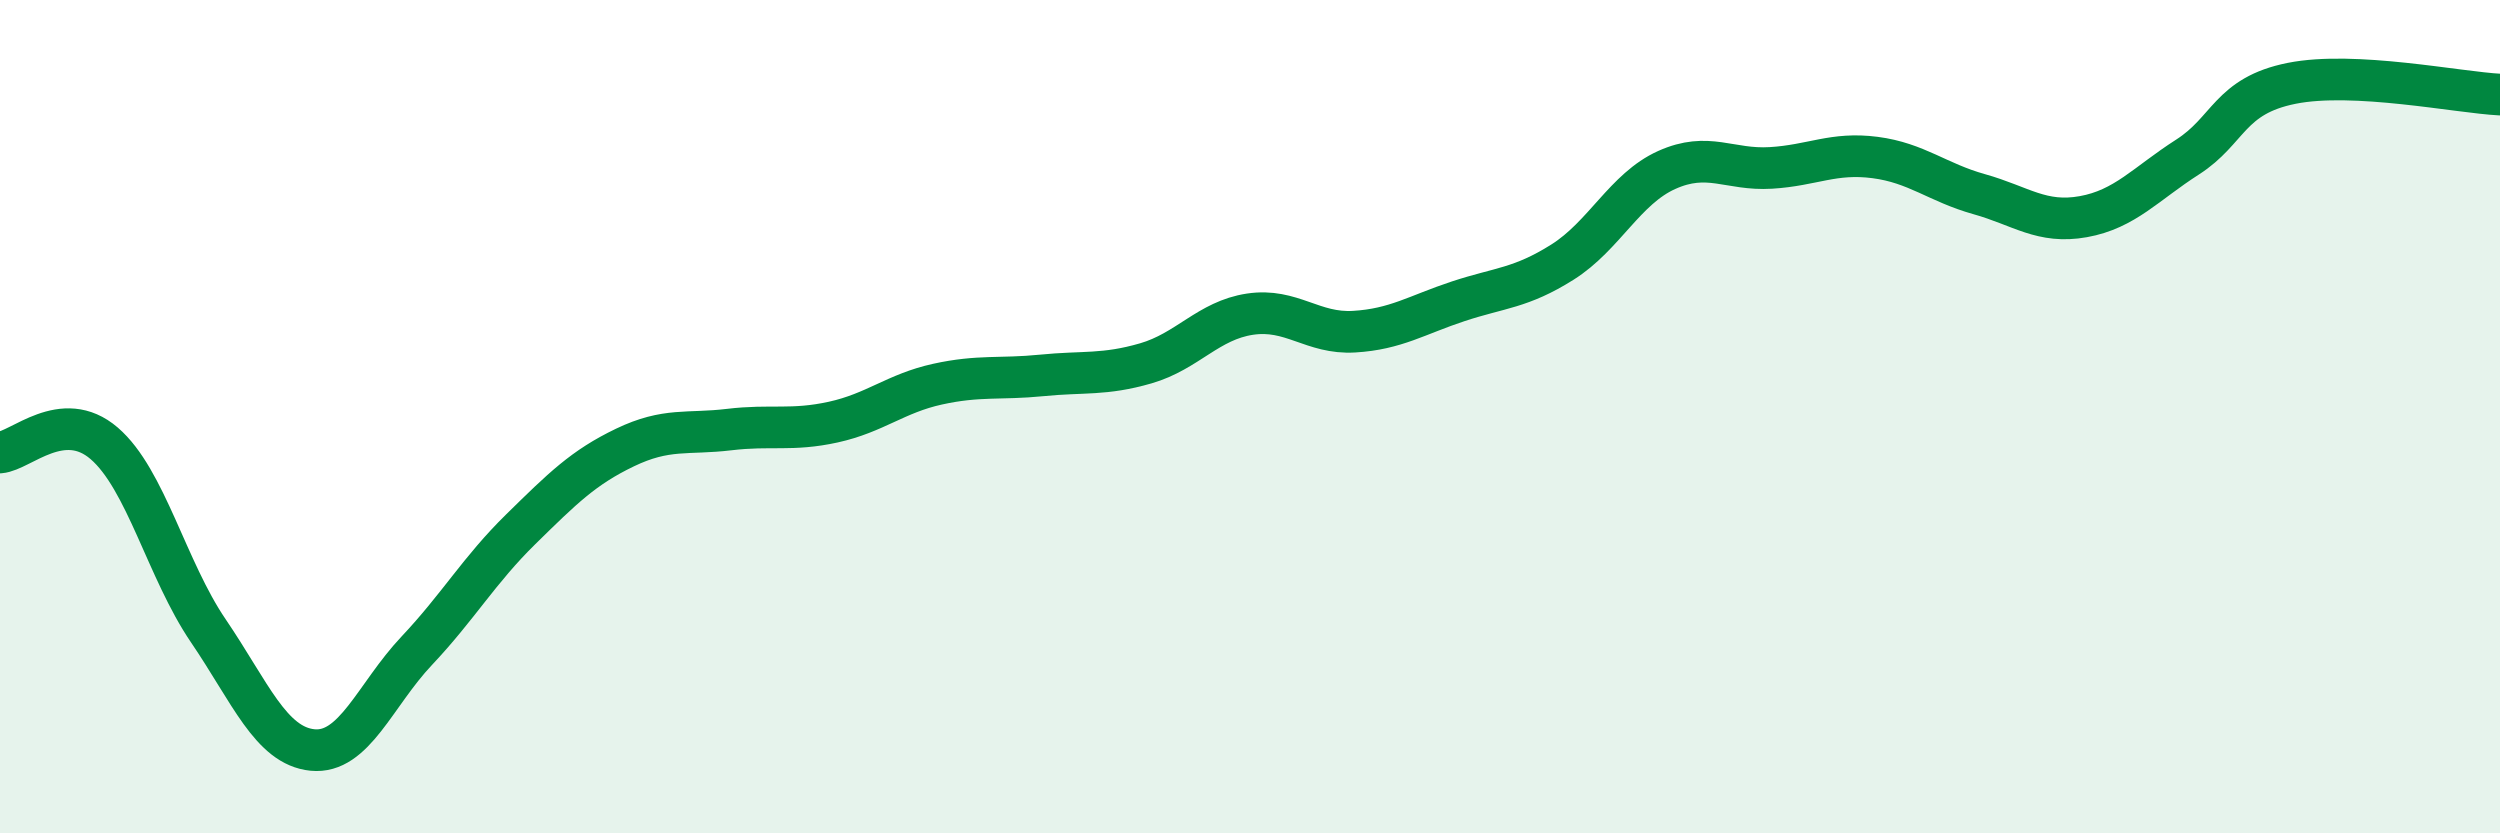 
    <svg width="60" height="20" viewBox="0 0 60 20" xmlns="http://www.w3.org/2000/svg">
      <path
        d="M 0,10.86 C 0.5,10.82 1.5,9.78 2.5,10.64 C 3.5,11.5 4,13.67 5,15.14 C 6,16.61 6.5,17.9 7.5,18 C 8.5,18.1 9,16.68 10,15.62 C 11,14.56 11.5,13.68 12.5,12.7 C 13.5,11.72 14,11.22 15,10.74 C 16,10.26 16.5,10.43 17.5,10.31 C 18.5,10.19 19,10.35 20,10.13 C 21,9.91 21.5,9.44 22.5,9.22 C 23.5,9 24,9.11 25,9.01 C 26,8.91 26.5,9.01 27.5,8.72 C 28.5,8.43 29,7.69 30,7.54 C 31,7.39 31.5,8.02 32.5,7.96 C 33.5,7.9 34,7.56 35,7.23 C 36,6.9 36.5,6.92 37.5,6.29 C 38.5,5.66 39,4.53 40,4.08 C 41,3.63 41.5,4.09 42.5,4.03 C 43.5,3.97 44,3.65 45,3.78 C 46,3.91 46.5,4.38 47.5,4.66 C 48.5,4.94 49,5.38 50,5.2 C 51,5.02 51.5,4.41 52.5,3.77 C 53.5,3.13 53.5,2.3 55,2 C 56.5,1.7 59,2.22 60,2.27L60 20L0 20Z"
        fill="#008740"
        opacity="0.1"
        stroke-linecap="round"
        stroke-linejoin="round"
      />
      <path
        d="M 0,10.86 C 0.5,10.82 1.5,9.78 2.5,10.64 C 3.5,11.5 4,13.67 5,15.14 C 6,16.61 6.5,17.9 7.5,18 C 8.5,18.1 9,16.68 10,15.62 C 11,14.56 11.5,13.68 12.5,12.7 C 13.5,11.72 14,11.22 15,10.74 C 16,10.26 16.5,10.43 17.5,10.31 C 18.5,10.19 19,10.35 20,10.13 C 21,9.91 21.5,9.44 22.5,9.22 C 23.5,9 24,9.11 25,9.01 C 26,8.91 26.5,9.01 27.5,8.72 C 28.5,8.43 29,7.69 30,7.54 C 31,7.39 31.5,8.02 32.5,7.96 C 33.5,7.9 34,7.56 35,7.23 C 36,6.9 36.5,6.92 37.5,6.29 C 38.5,5.66 39,4.53 40,4.08 C 41,3.63 41.5,4.09 42.5,4.03 C 43.5,3.97 44,3.65 45,3.78 C 46,3.91 46.5,4.38 47.5,4.66 C 48.5,4.94 49,5.38 50,5.2 C 51,5.02 51.5,4.41 52.5,3.77 C 53.5,3.13 53.5,2.3 55,2 C 56.5,1.7 59,2.22 60,2.27"
        stroke="#008740"
        stroke-width="1"
        fill="none"
        stroke-linecap="round"
        stroke-linejoin="round"
      />
    </svg>
  